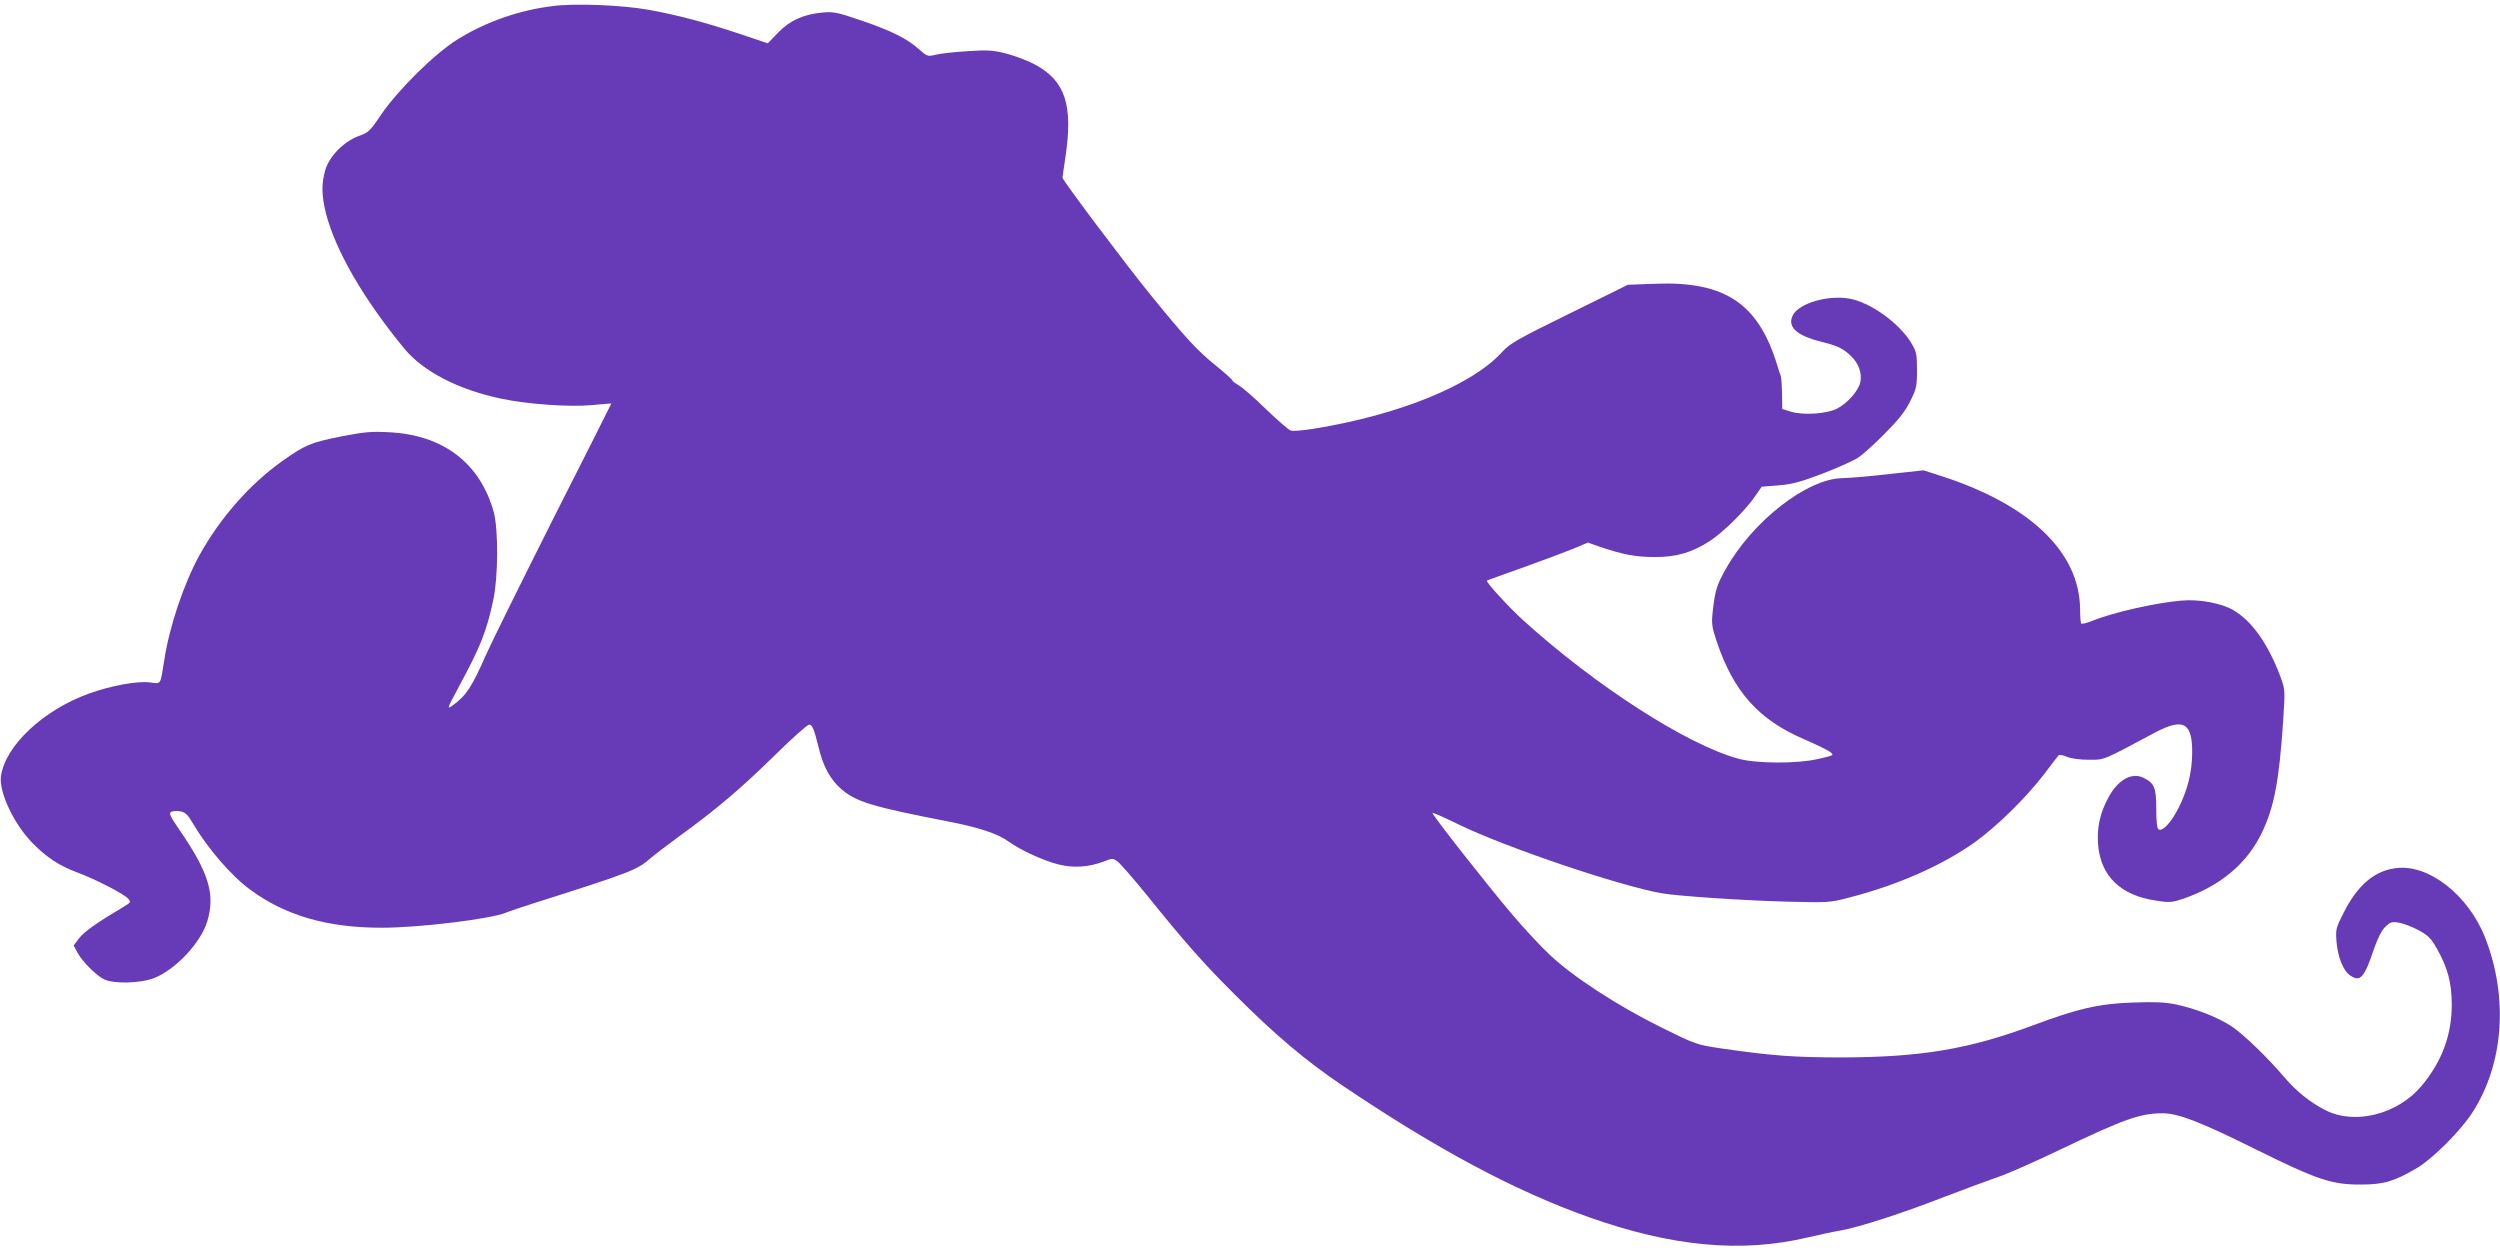 <?xml version="1.0" standalone="no"?>
<!DOCTYPE svg PUBLIC "-//W3C//DTD SVG 20010904//EN"
 "http://www.w3.org/TR/2001/REC-SVG-20010904/DTD/svg10.dtd">
<svg version="1.0" xmlns="http://www.w3.org/2000/svg"
 width="1280pt" height="640pt" viewBox="0 0 1280 640"
 preserveAspectRatio="xMidYMid meet">
<g transform="translate(0,640) scale(0.1,-0.1)"
fill="#673ab7" stroke="none">
<path d="M2830 6369 c-171 -21 -341 -80 -486 -170 -115 -70 -306 -259 -392
-385 -57 -85 -66 -93 -114 -110 -76 -27 -151 -103 -172 -173 -21 -72 -20 -131
3 -224 50 -192 192 -438 402 -693 97 -116 273 -208 494 -255 137 -29 352 -44
468 -33 53 5 97 9 97 8 0 -1 -133 -266 -297 -589 -163 -324 -317 -636 -343
-694 -74 -169 -103 -213 -173 -263 -30 -21 -28 -18 28 88 116 214 146 290 181
454 25 117 26 359 2 448 -70 252 -260 396 -538 409 -87 5 -128 1 -240 -21
-161 -32 -188 -44 -305 -127 -165 -117 -317 -289 -424 -482 -79 -144 -154
-365 -180 -537 -21 -131 -14 -121 -74 -114 -66 8 -201 -17 -311 -57 -234 -84
-428 -266 -451 -422 -12 -81 67 -249 164 -346 71 -72 134 -113 224 -147 95
-35 240 -110 262 -134 17 -19 16 -20 -29 -47 -130 -77 -196 -124 -221 -157
l-28 -37 19 -35 c25 -48 101 -123 141 -140 51 -22 182 -18 249 7 109 41 242
181 275 291 42 139 9 250 -145 473 -45 66 -52 81 -40 88 9 5 30 6 47 3 26 -5
39 -17 66 -64 76 -128 196 -267 292 -337 180 -133 394 -195 674 -195 192 0
559 45 635 77 19 8 85 30 145 49 488 155 527 170 591 226 22 19 91 72 154 118
184 133 314 243 486 412 88 87 168 158 177 158 16 0 25 -22 51 -127 22 -89 58
-154 111 -201 77 -67 158 -92 545 -167 161 -31 259 -63 316 -105 60 -43 177
-97 254 -116 75 -19 153 -14 228 14 48 19 50 19 75 0 14 -11 81 -87 149 -171
193 -240 291 -351 453 -512 205 -205 360 -336 550 -464 482 -325 880 -538
1260 -673 426 -151 781 -184 1119 -104 56 13 133 30 171 36 94 17 312 87 530
172 99 38 221 83 270 100 50 16 196 81 325 143 327 156 408 185 523 185 80 0
194 -44 485 -189 306 -151 380 -176 527 -176 121 0 173 16 292 86 80 48 222
190 281 282 161 248 186 589 66 896 -86 219 -291 379 -458 356 -110 -14 -196
-88 -267 -229 -39 -77 -41 -84 -36 -148 7 -80 35 -150 71 -173 51 -34 71 -12
122 140 17 49 38 91 56 109 26 25 33 28 70 22 23 -4 68 -21 100 -38 50 -27 64
-41 95 -95 56 -100 75 -174 76 -283 1 -157 -50 -294 -153 -418 -122 -147 -341
-203 -492 -127 -78 39 -149 96 -210 167 -89 105 -210 221 -272 263 -74 48
-182 90 -284 112 -59 12 -111 14 -222 10 -175 -6 -281 -31 -509 -116 -330
-123 -576 -164 -981 -165 -246 0 -360 9 -610 45 -135 20 -135 20 -317 110
-224 111 -454 261 -571 373 -47 44 -131 135 -187 201 -126 148 -416 517 -411
523 3 2 65 -25 138 -61 241 -117 827 -315 1039 -351 82 -14 408 -36 624 -42
225 -6 232 -6 331 20 249 64 476 164 644 283 114 82 261 226 355 348 37 50 71
93 75 98 4 4 23 1 43 -8 22 -9 67 -15 111 -15 82 0 66 -7 339 139 146 77 192
52 191 -104 -1 -100 -23 -189 -71 -284 -38 -74 -81 -120 -102 -107 -7 5 -11
44 -11 104 0 108 -9 131 -62 158 -63 33 -135 -8 -185 -103 -41 -77 -57 -150
-51 -234 12 -165 116 -265 302 -291 65 -10 80 -8 136 11 189 66 324 179 400
336 63 130 89 262 110 577 10 155 10 157 -14 223 -64 170 -146 285 -241 341
-63 36 -174 57 -265 49 -133 -11 -352 -61 -456 -103 -29 -12 -55 -18 -58 -15
-3 4 -6 36 -6 72 -1 295 -259 541 -724 688 l-78 25 -182 -20 c-99 -11 -204
-20 -233 -20 -181 -3 -461 -221 -598 -467 -45 -80 -54 -110 -65 -208 -8 -71
-6 -84 20 -163 87 -256 213 -398 445 -498 61 -26 121 -56 134 -65 23 -18 23
-18 -60 -37 -109 -25 -318 -24 -411 2 -263 73 -728 372 -1098 707 -74 67 -193
197 -187 204 2 2 85 32 184 67 100 36 215 79 257 96 l76 32 57 -20 c119 -41
188 -54 283 -54 113 -1 193 23 286 83 67 44 183 158 232 231 l32 46 87 7 c71
6 114 18 227 61 77 30 158 66 180 81 23 15 84 70 136 123 70 70 104 113 130
165 32 64 35 76 35 160 0 79 -3 95 -27 135 -61 105 -215 215 -324 232 -109 17
-250 -25 -283 -83 -33 -60 14 -106 141 -138 88 -22 112 -33 155 -74 39 -37 57
-86 48 -133 -8 -43 -65 -108 -119 -136 -52 -27 -172 -35 -236 -16 l-45 14 -1
81 c-1 45 -4 85 -7 90 -2 4 -10 26 -16 48 -97 322 -269 437 -631 422 l-135 -5
-300 -148 c-267 -131 -305 -153 -344 -196 -153 -170 -529 -323 -964 -393 -54
-9 -107 -13 -118 -10 -11 4 -68 53 -127 110 -59 58 -122 112 -139 122 -18 10
-33 21 -33 25 0 4 -39 39 -87 78 -95 77 -151 138 -332 360 -123 151 -451 587
-451 600 0 4 7 51 15 106 40 267 -1 391 -157 474 -35 19 -99 43 -143 55 -70
18 -96 20 -200 13 -66 -4 -139 -12 -163 -18 -42 -10 -44 -10 -87 28 -62 55
-140 94 -295 147 -120 41 -142 46 -196 41 -98 -8 -171 -41 -231 -104 l-52 -54
-136 46 c-172 58 -328 100 -475 126 -133 24 -377 34 -490 19z"/>
</g>
</svg>
